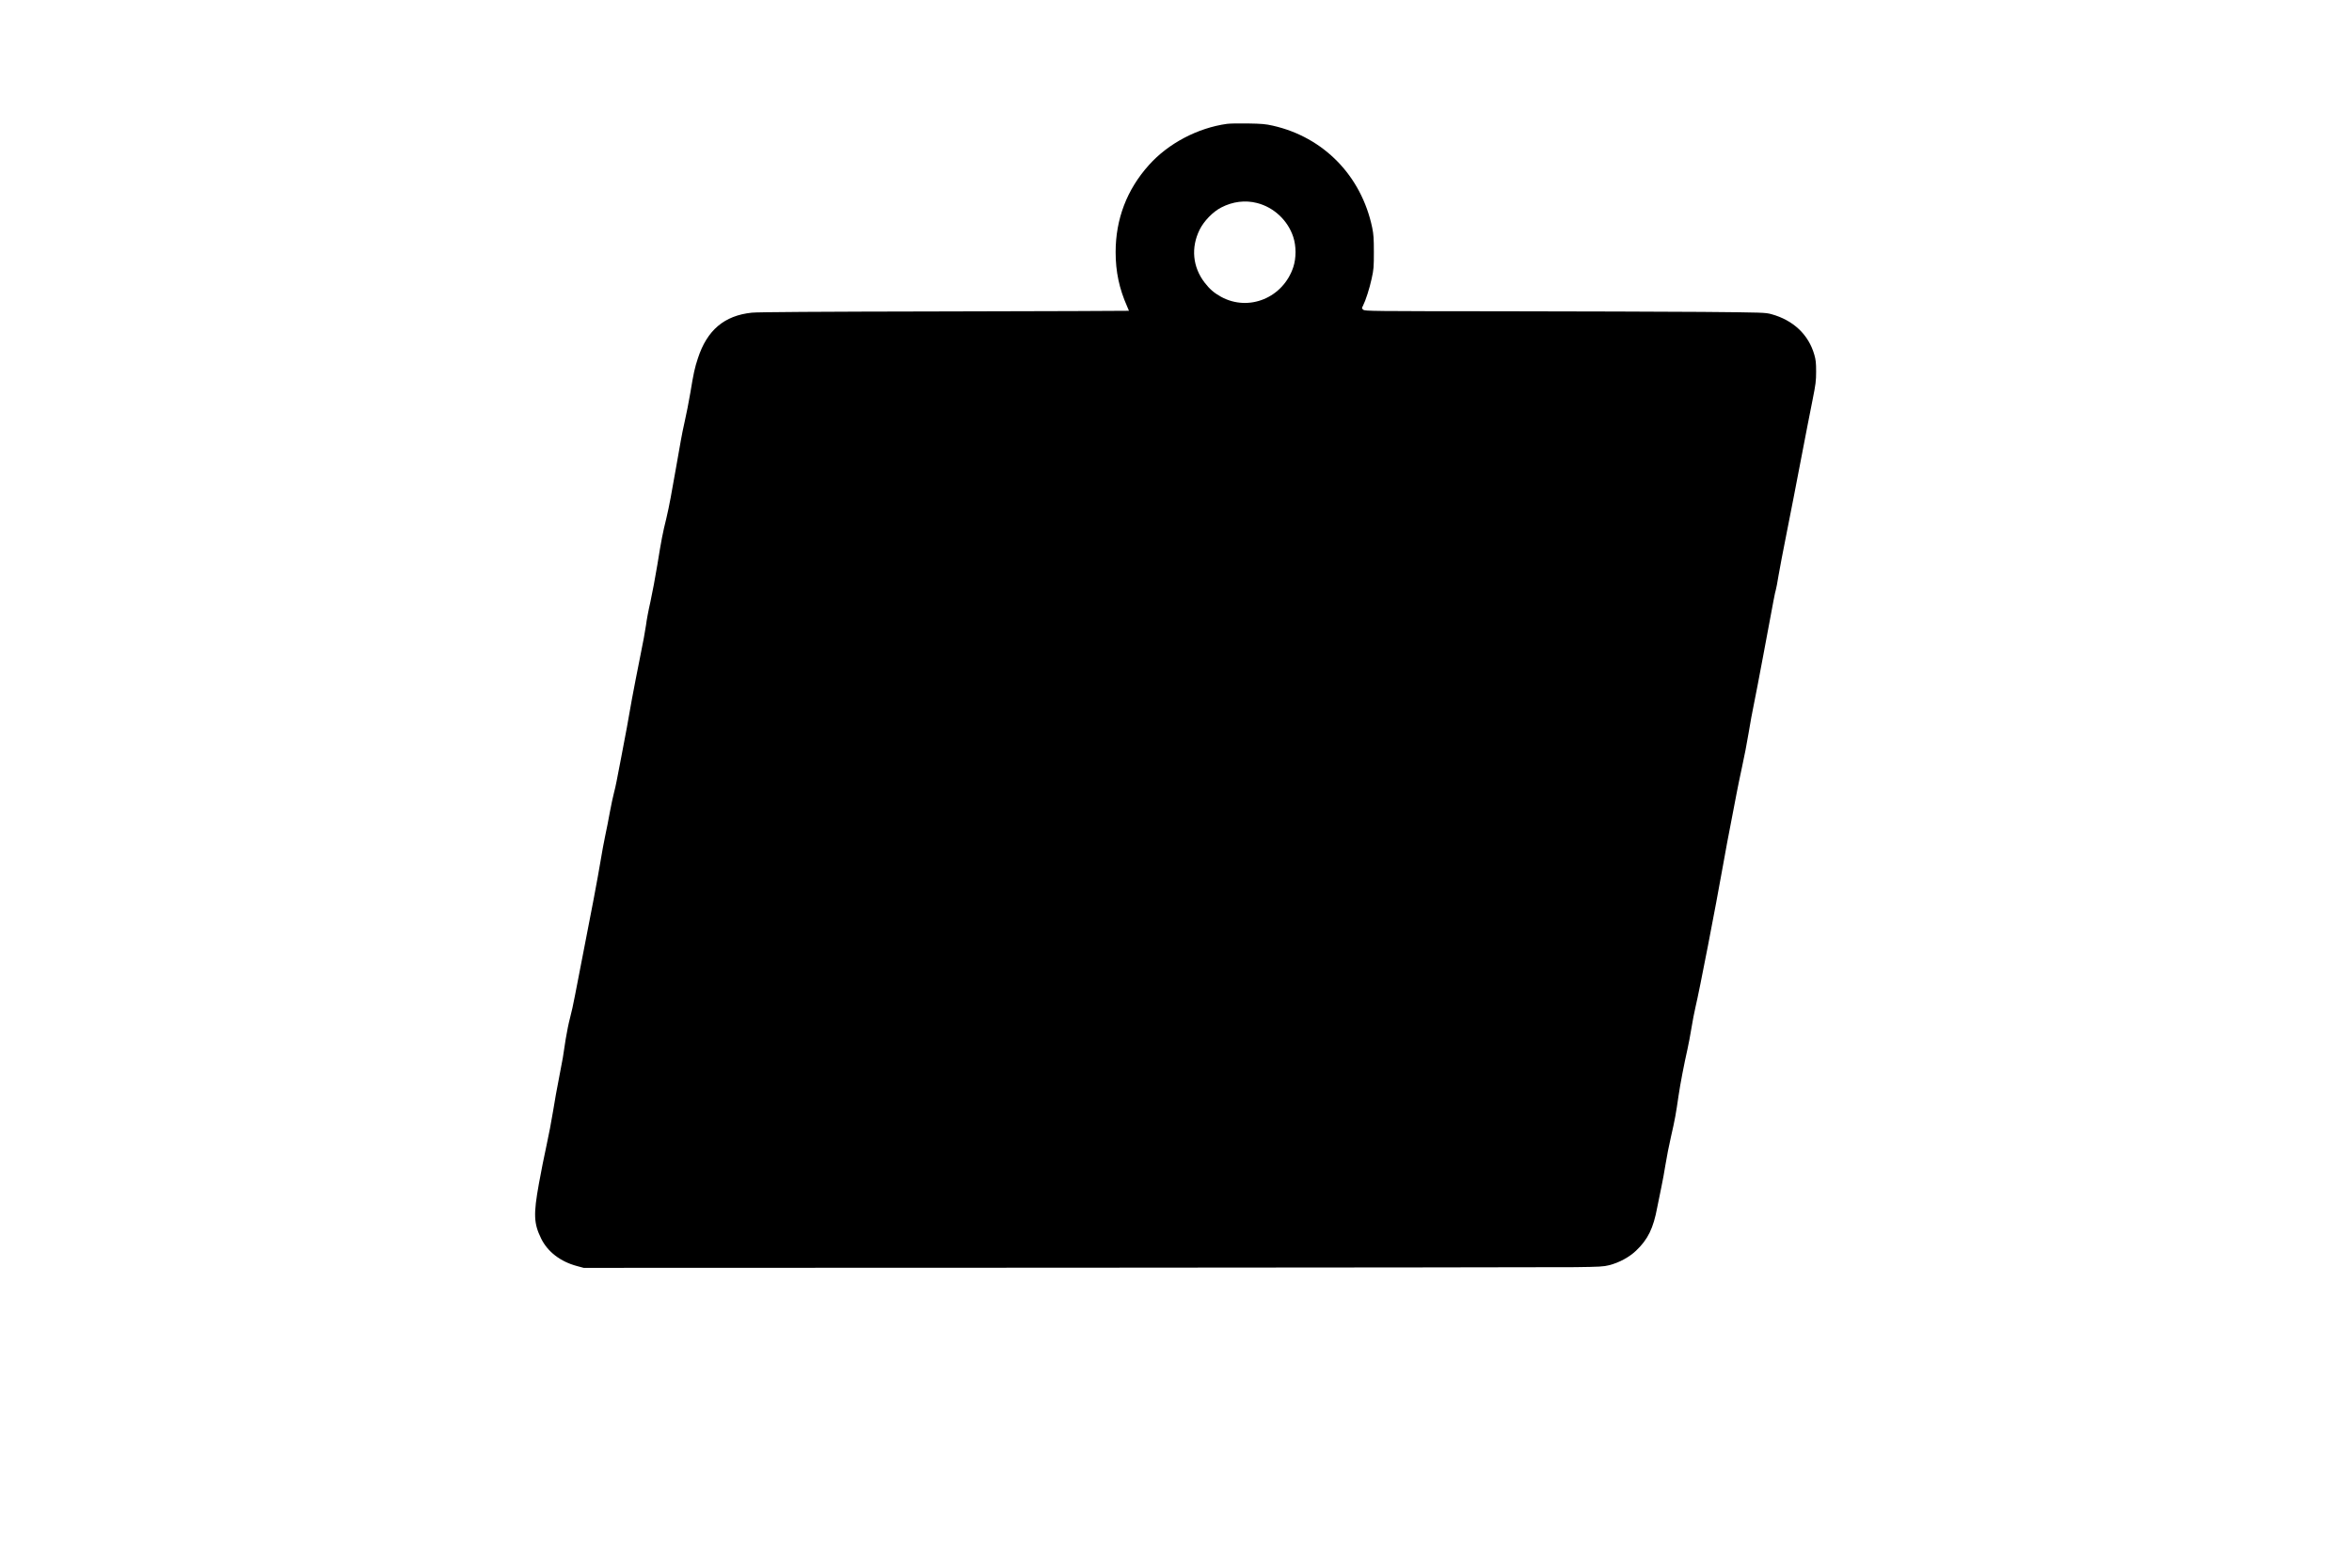 <?xml version="1.0" encoding="UTF-8" standalone="yes"?>
<svg version="1.0" xmlns="http://www.w3.org/2000/svg" width="100%" height="100%" viewBox="0 0 3000 2000" preserveAspectRatio="xMidYMid meet">
  <g transform="translate(0,2000) scale(0.1,-0.1)" fill="#000000" stroke="none">
    <path d="M15651 18420 c-375 -52 -750 -250 -996 -525 -282 -314 -425 -690
-425 -1112 0 -249 46 -465 146 -691 13 -30 24 -56 24 -57 0 -2 -1059 -5 -2352
-8 -1634 -3 -2385 -8 -2459 -16 -350 -37 -570 -222 -687 -581 -41 -124 -55
-188 -97 -443 -20 -116 -51 -277 -70 -357 -18 -80 -41 -190 -50 -245 -9 -55
-36 -208 -60 -340 -24 -132 -56 -307 -70 -390 -15 -82 -40 -204 -56 -269 -45
-179 -65 -284 -114 -589 -25 -153 -65 -366 -89 -475 -25 -108 -50 -242 -56
-297 -7 -55 -41 -242 -77 -415 -35 -173 -81 -412 -103 -530 -21 -118 -50 -280
-64 -360 -15 -80 -47 -248 -71 -375 -24 -126 -51 -266 -60 -310 -8 -44 -24
-114 -35 -155 -11 -41 -34 -149 -51 -240 -16 -91 -43 -226 -59 -300 -16 -74
-43 -220 -60 -325 -32 -196 -126 -695 -230 -1220 -33 -165 -75 -385 -95 -490
-19 -104 -49 -237 -65 -295 -16 -58 -40 -179 -55 -270 -14 -91 -30 -196 -36
-235 -6 -38 -29 -158 -50 -265 -22 -107 -55 -293 -74 -413 -19 -120 -57 -318
-84 -440 -27 -122 -71 -341 -97 -487 -71 -393 -66 -508 28 -700 83 -170 247
-296 458 -352 l85 -23 6145 2 c3380 2 6305 5 6500 7 316 4 364 7 435 25 129
33 254 101 342 184 153 145 222 287 272 557 12 63 35 176 51 250 16 74 40 207
54 295 14 88 45 248 70 355 49 211 64 297 96 520 22 151 71 405 114 595 14 61
36 180 50 265 13 85 38 211 54 280 47 194 256 1272 352 1815 28 160 73 400
100 535 27 135 58 299 70 365 12 66 44 219 70 340 27 121 65 317 84 435 19
118 49 280 66 360 17 80 71 363 121 630 145 779 148 793 159 830 6 19 22 103
35 185 14 83 61 330 105 550 44 220 125 636 180 925 55 289 122 631 148 760
42 210 47 249 47 370 0 111 -4 149 -23 215 -74 257 -268 440 -547 517 -78 21
-98 22 -885 29 -443 3 -1591 7 -2551 8 -1670 1 -1748 2 -1769 19 -22 18 -22
19 -5 51 35 69 84 222 111 347 26 118 28 147 28 339 0 173 -4 227 -21 310
-138 661 -618 1155 -1268 1302 -93 21 -141 25 -315 28 -113 2 -234 0 -269 -5z
m383 -1010 c215 -55 393 -222 462 -434 38 -116 38 -266 1 -381 -129 -394 -568
-576 -923 -381 -90 50 -145 98 -209 181 -153 199 -176 446 -64 674 55 111 170
230 276 284 146 76 307 96 457 57z"/>
  </g>
</svg>